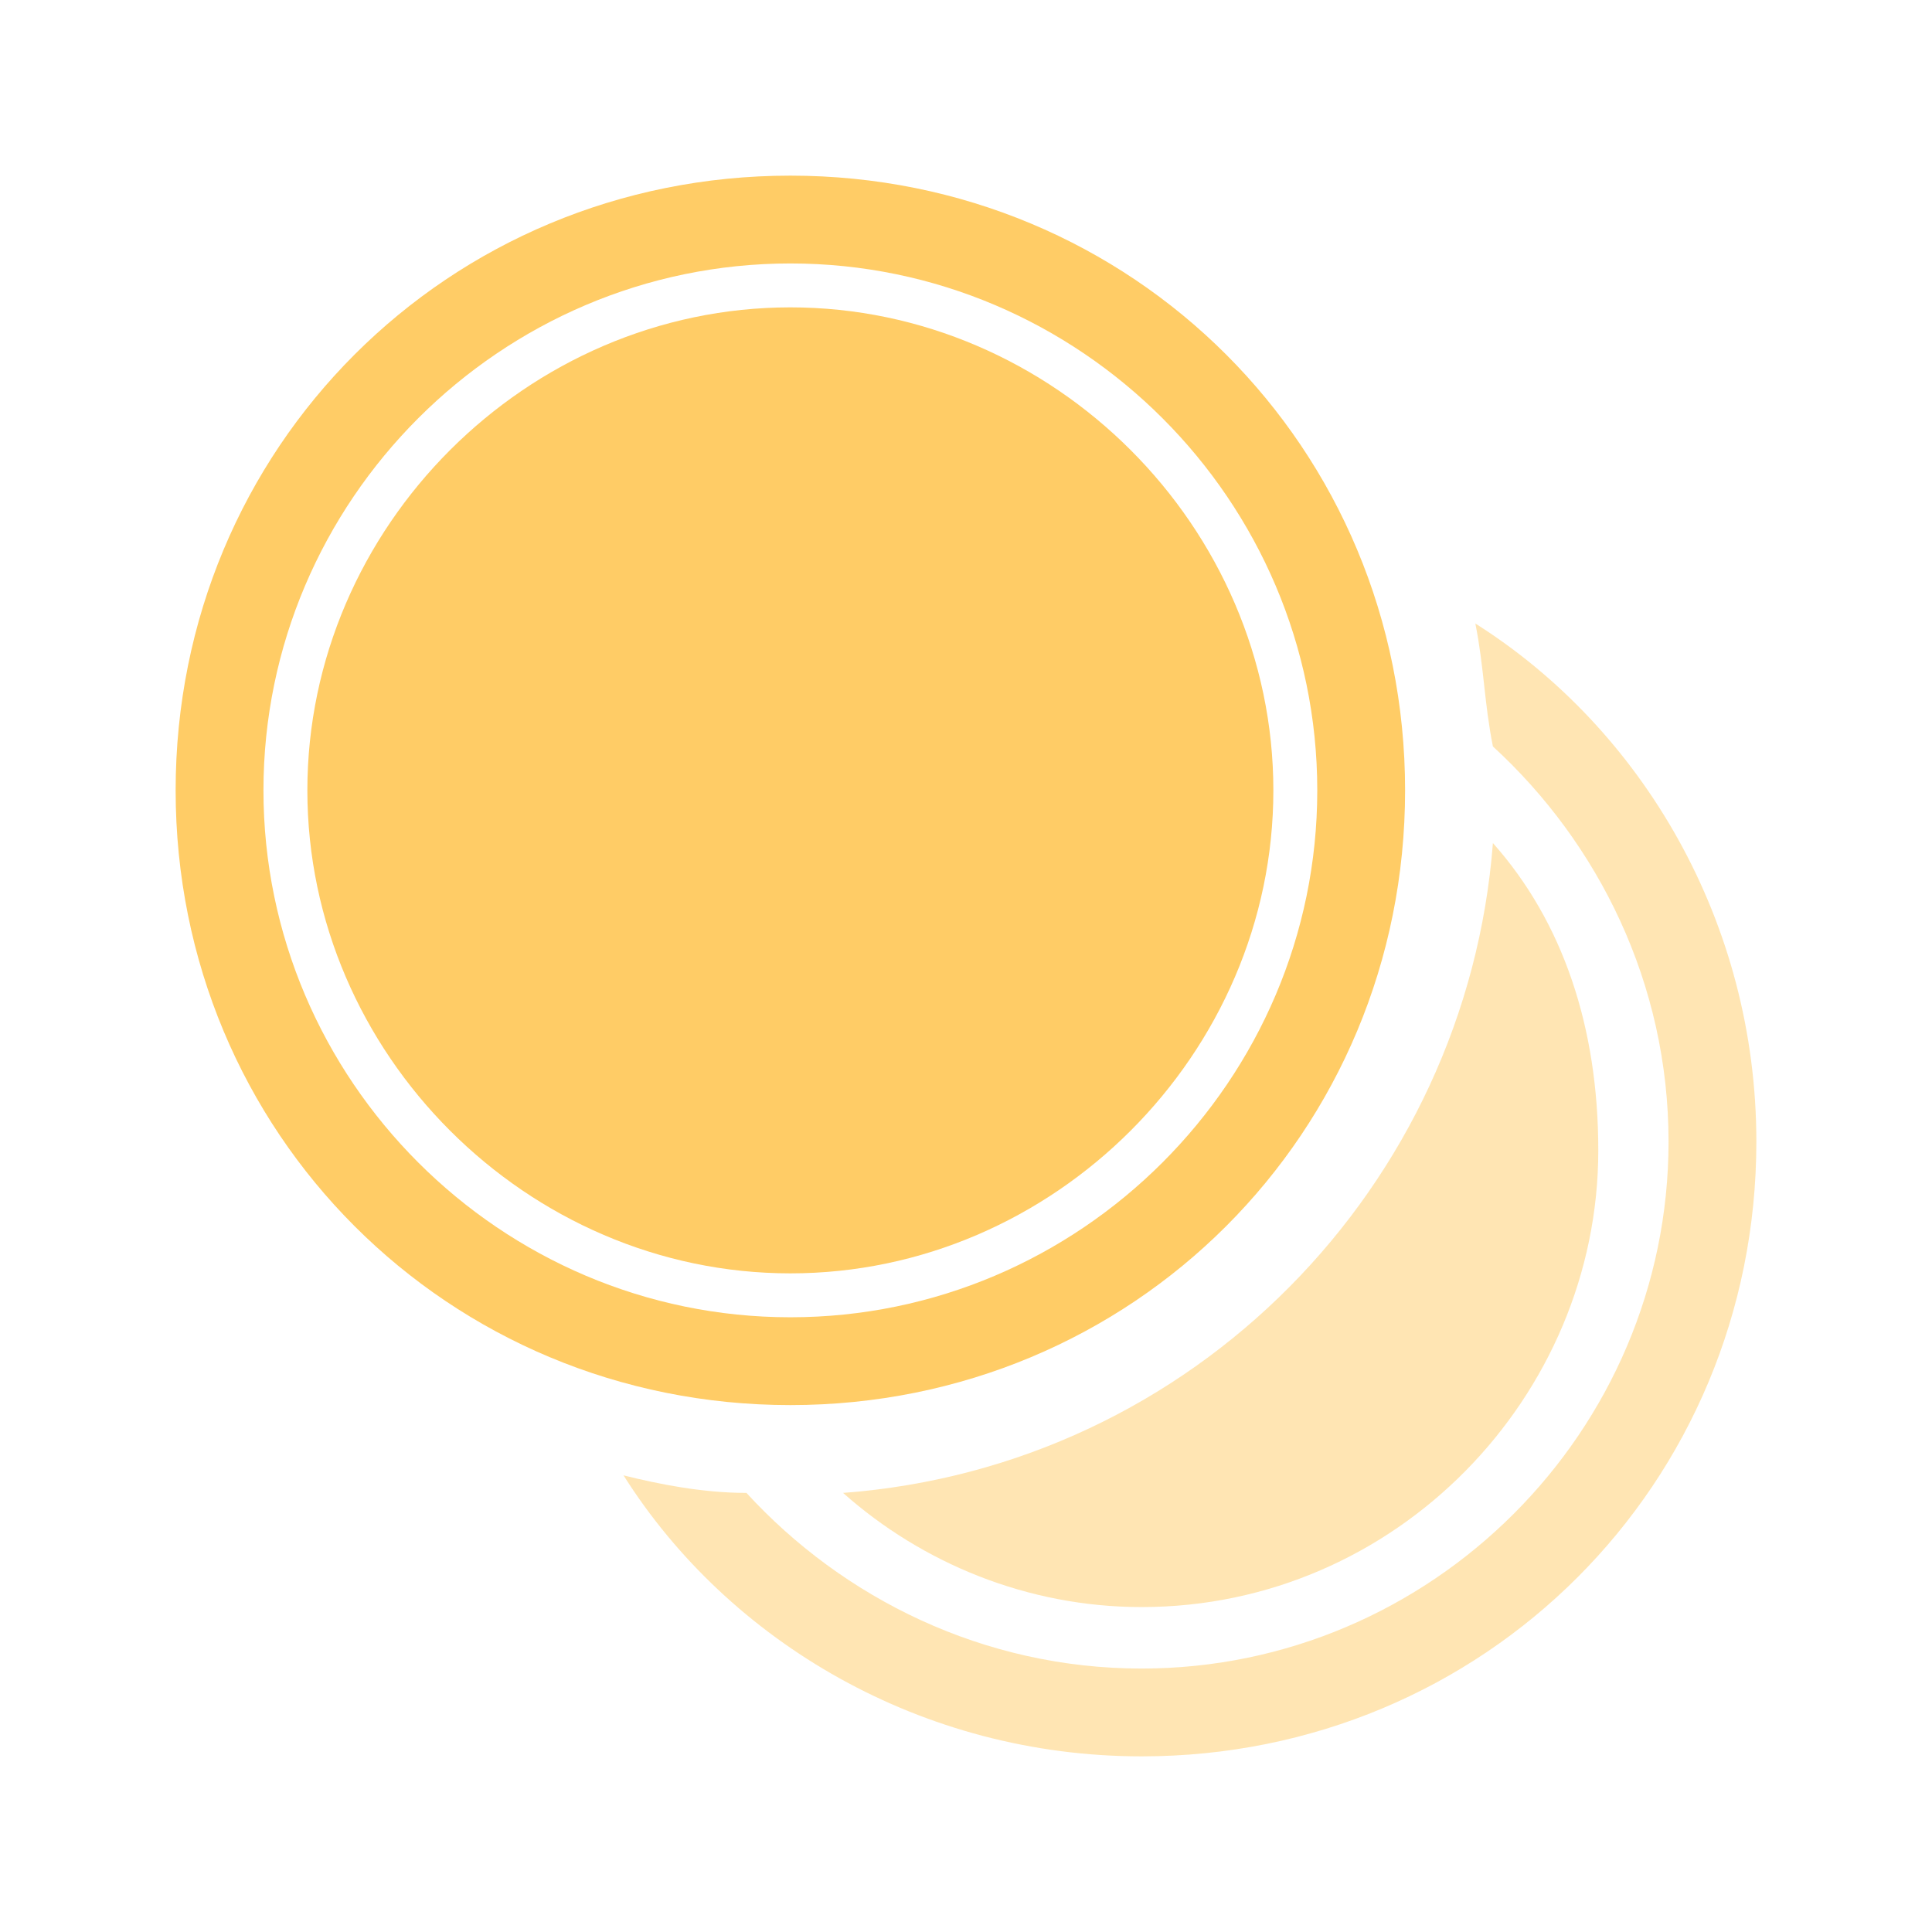 <svg width="22" height="22" viewBox="0 0 22 22" fill="none" xmlns="http://www.w3.org/2000/svg">
<path d="M9 3C12.3 3 15 5.7 15 9C15 12.3 12.3 15 9 15C5.7 15 3 12.3 3 9C3 5.7 5.7 3 9 3ZM9 2C5.1 2 2 5.1 2 9C2 12.9 5.1 16 9 16C12.9 16 16 12.9 16 9C16 5.1 12.9 2 9 2Z" fill="#FFCC66"/>
<g opacity="0.7">
<path opacity="0.7" d="M16.8 7.1C16.9 7.6 16.9 8 17 8.5C18.2 9.6 19 11.2 19 13C19 16.3 16.3 19 13 19C11.2 19 9.6 18.2 8.5 17C8 17 7.5 16.9 7.1 16.8C8.3 18.7 10.5 20 13 20C16.9 20 20 16.9 20 13C20 10.5 18.7 8.3 16.8 7.1Z" fill="#FFCC66"/>
<path opacity="0.7" d="M17 9.6C16.7 13.5 13.6 16.7 9.6 17C10.5 17.8 11.7 18.3 13 18.3C15.9 18.3 18.2 15.9 18.2 13.1C18.2 11.7 17.8 10.5 17 9.6Z" fill="#FFCC66"/>
</g>
<path d="M9 3.5C6 3.5 3.5 6 3.5 9C3.5 12 6 14.5 9 14.5C12 14.5 14.5 12 14.5 9C14.5 6 12 3.5 9 3.5Z" fill="#FFCC66"/>
</svg>
